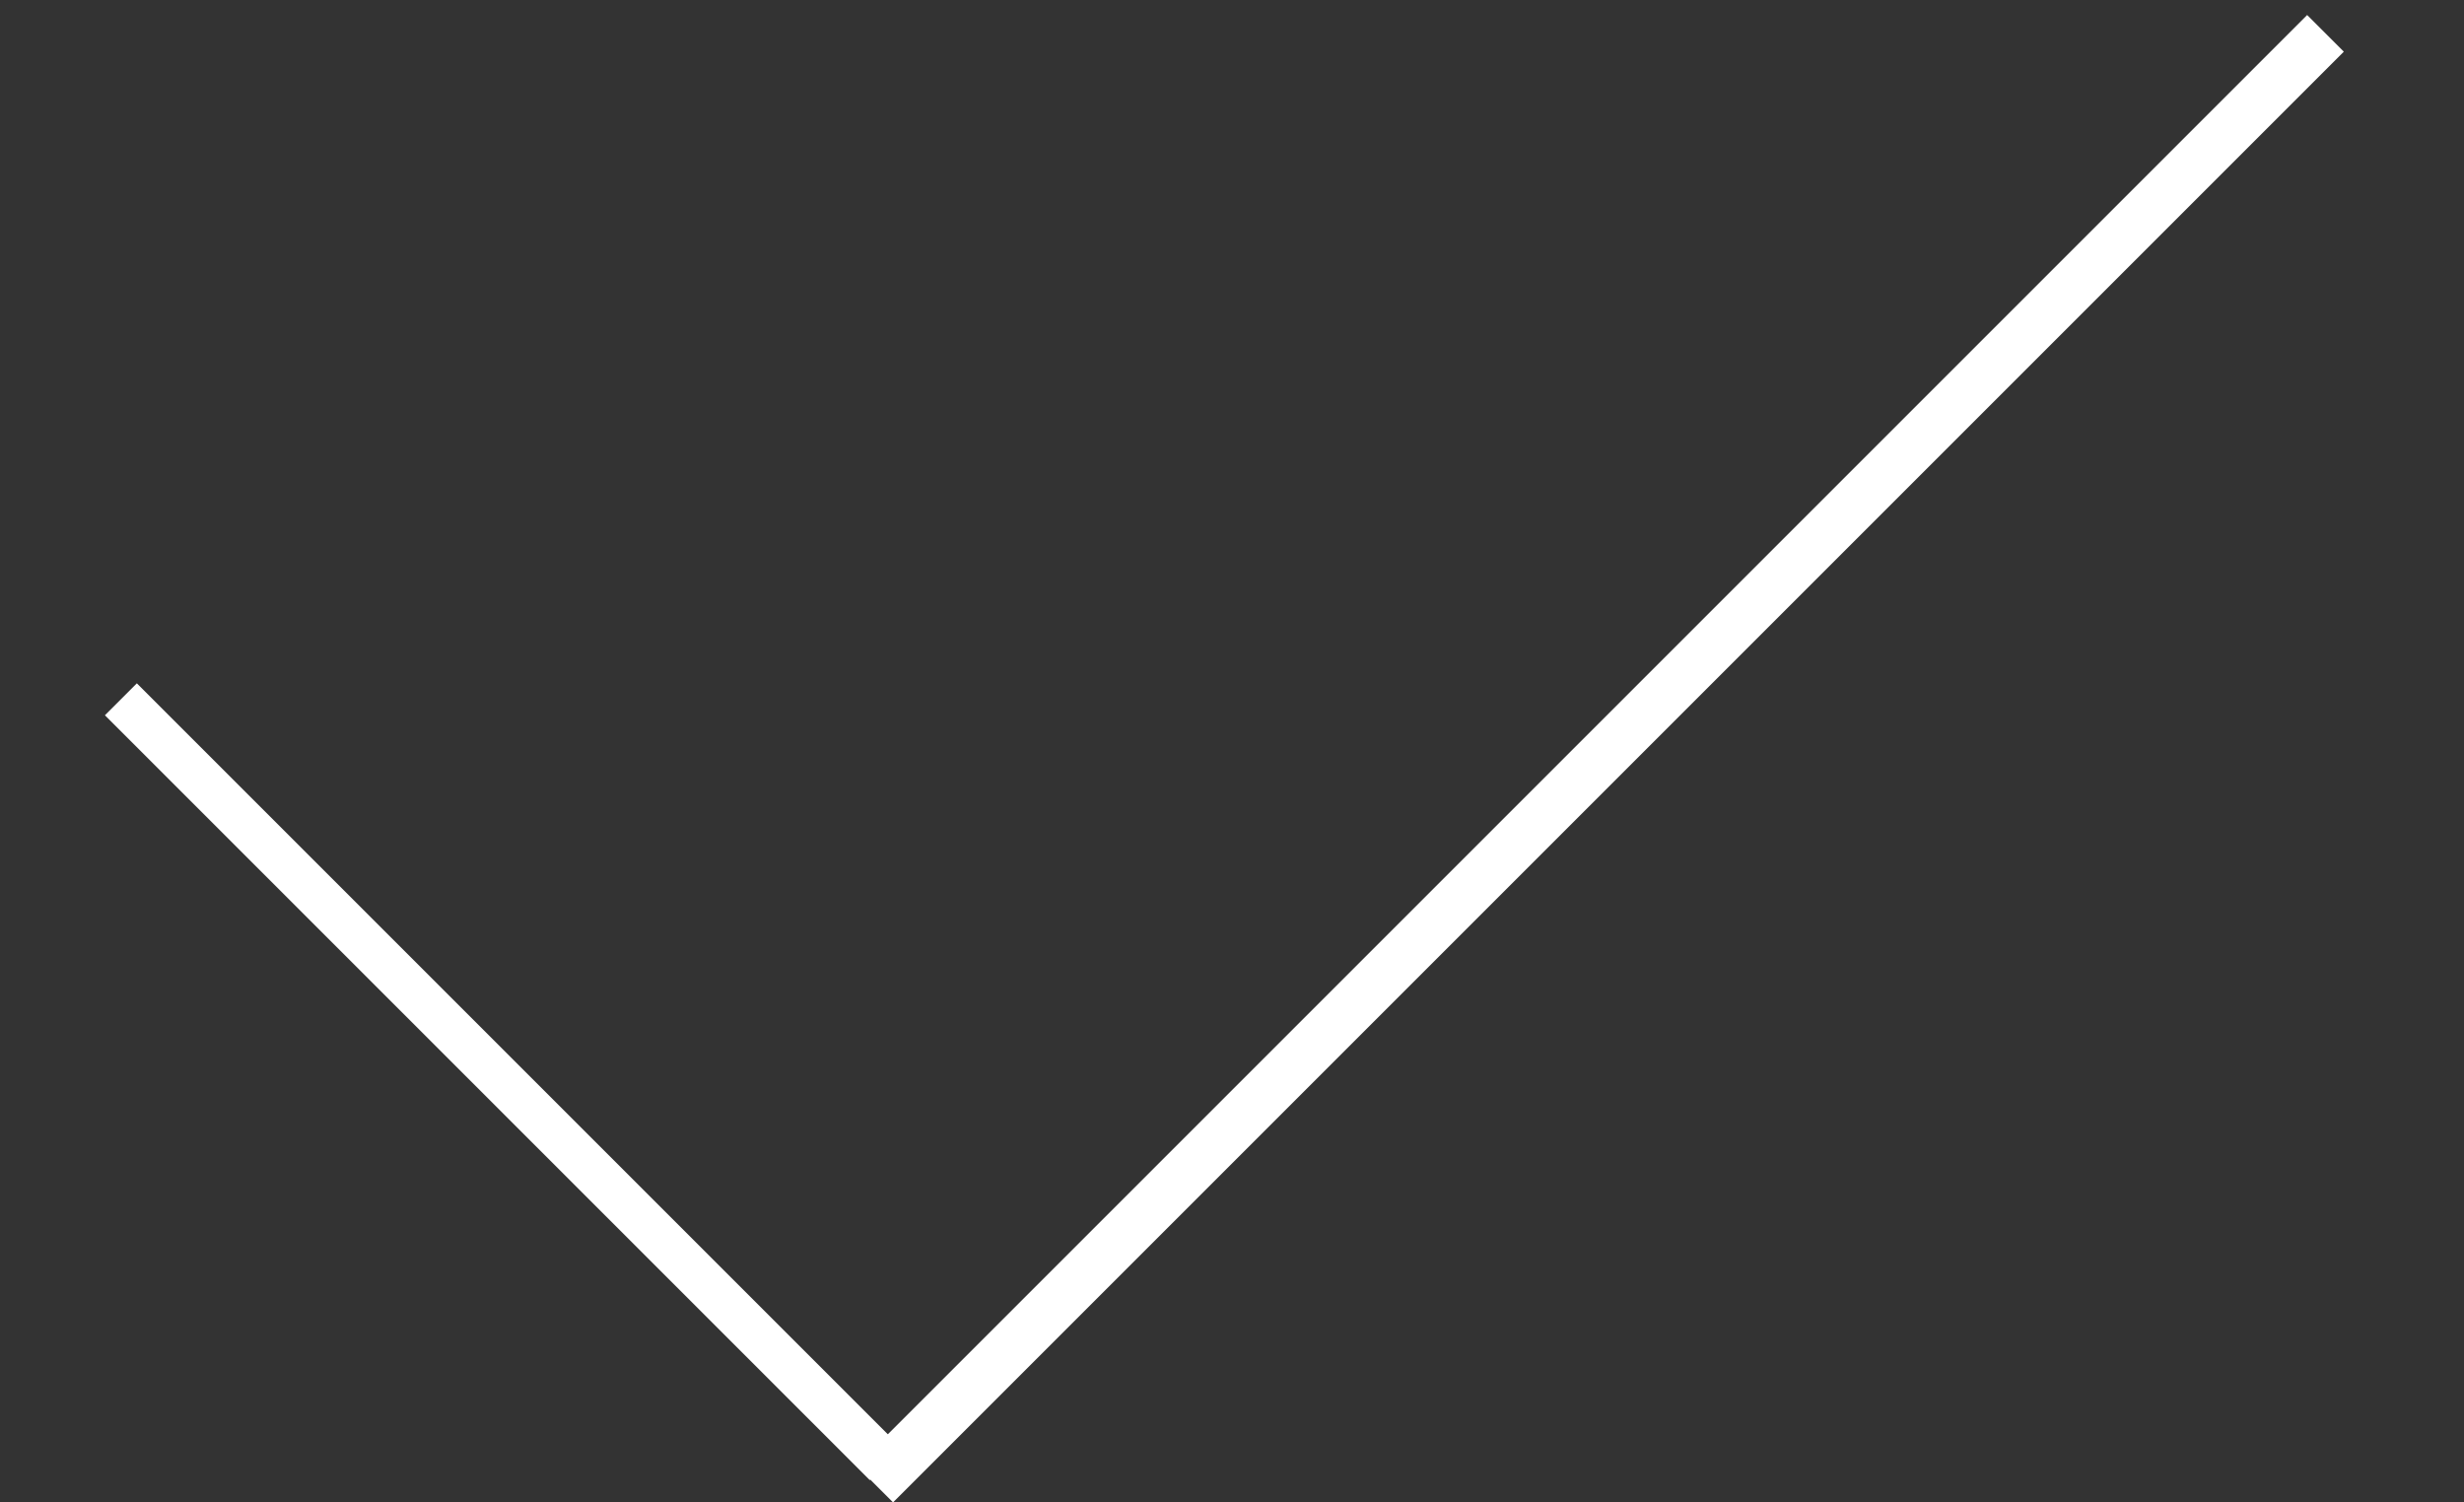 <svg xmlns="http://www.w3.org/2000/svg" width="164" height="100" viewBox="0 0 164 100">
  <rect x="0" y="0" width="164" height="100" fill="#333333" stroke="none"/>
  <defs>
    <style>
      .cls-1 {
        fill: #fff;
        fill-rule: evenodd;
      }
    </style>
  </defs>
  <path id="Rectangle_3_copy_2" data-name="Rectangle 3 copy 2" class="cls-1" d="M9.109,45.483L60.017,96.391l-2.126,2.126L6.983,47.609Z"/>
  <path id="Rectangle_3_copy_3" data-name="Rectangle 3 copy 3" class="cls-1" d="M156,3.44L59.44,100,57,97.56,153.56,1Z"/>
</svg>
